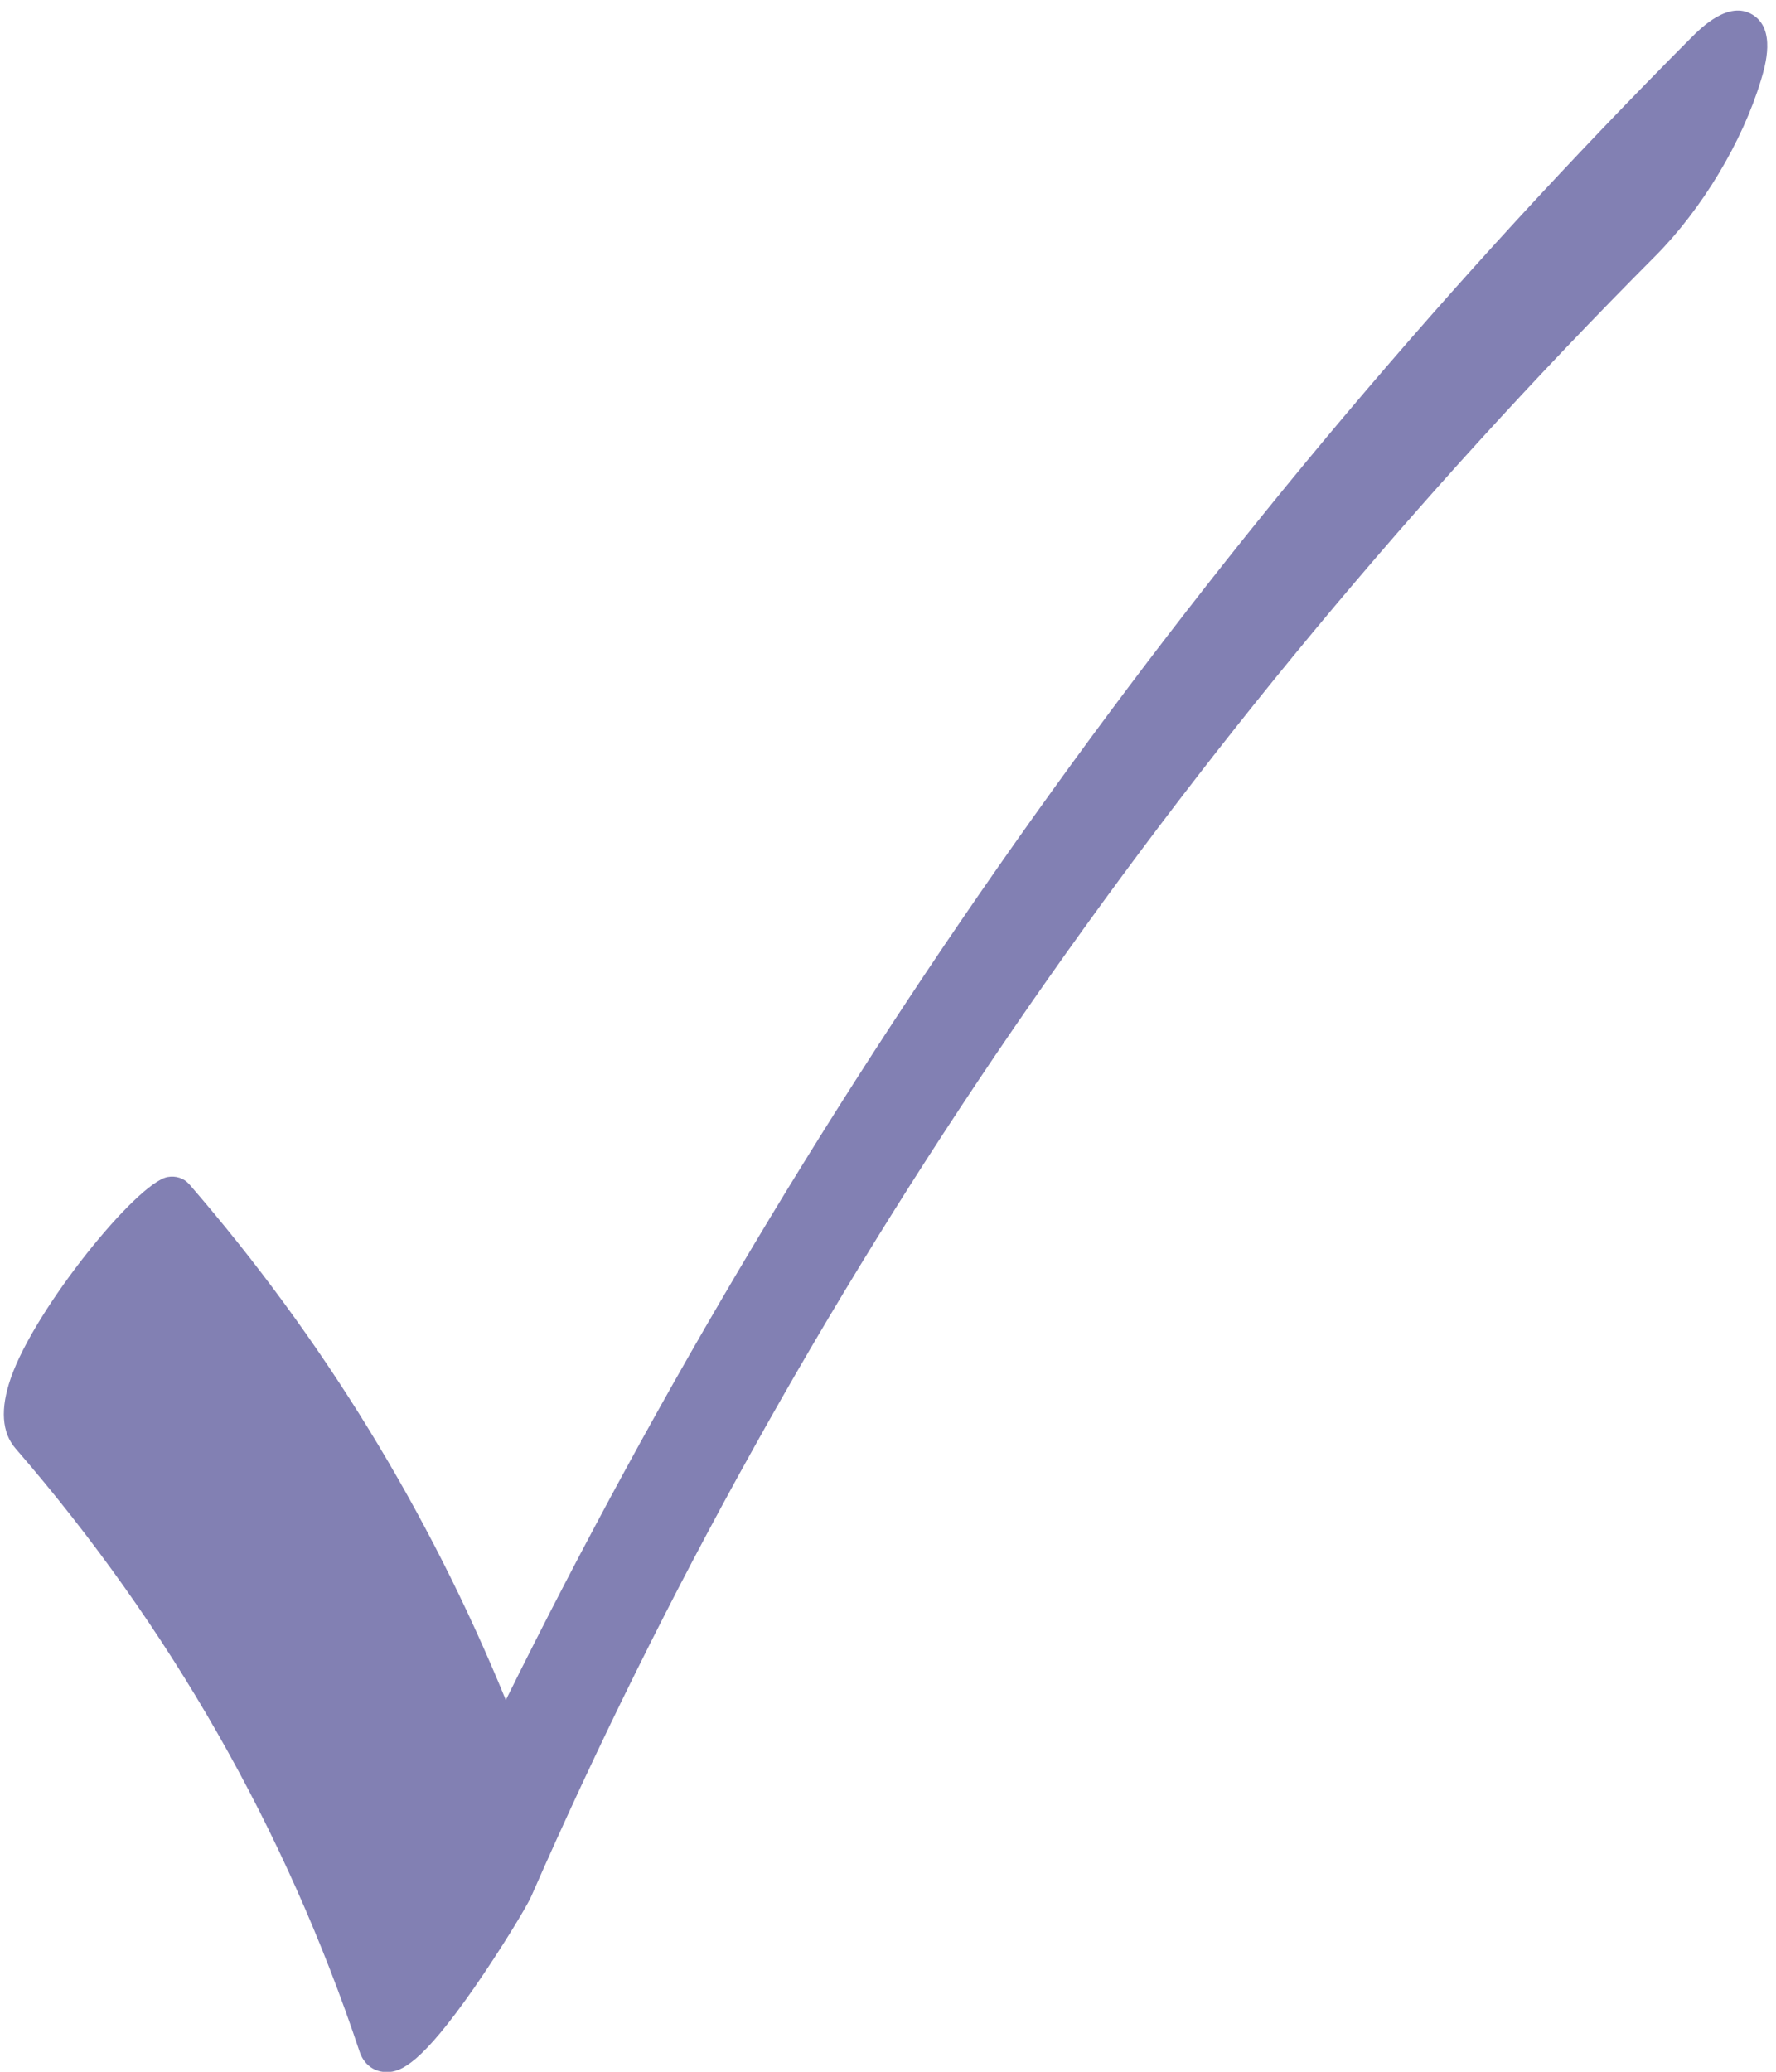 <?xml version="1.0" encoding="UTF-8" standalone="no"?><svg xmlns="http://www.w3.org/2000/svg" xmlns:xlink="http://www.w3.org/1999/xlink" fill="#8280b3" height="316.3" preserveAspectRatio="xMidYMid meet" version="1" viewBox="-0.6 -1.6 271.2 316.3" width="271.2" zoomAndPan="magnify"><g id="change1_1"><path d="M268.31,10.61c0.64-2.13,2.34-7.8-1.33-9.99c-3.64-2.17-7.81,2.01-9.38,3.59c-73.1,73.36-133.96,158.7-180.96,253.73 c-11.77-28.82-28-55.27-48.32-78.72c-0.82-0.95-2.07-1.37-3.36-1.12c-4.66,0.9-20.22,20.02-23.92,30.72 c-1.62,4.68-1.37,8.28,0.73,10.71c23.57,27.21,41.25,58.19,52.54,92.09c0.62,1.87,2.08,3.03,3.91,3.11 c0.09,0.01,0.18,0.01,0.27,0.01c2.16,0,5.27-1.31,13.32-12.87c4.06-5.84,8.01-12.37,8.7-13.93 c40.58-92.6,98.33-176.86,171.65-250.44C259.3,30.33,265.48,20.03,268.31,10.61z"/></g></svg>